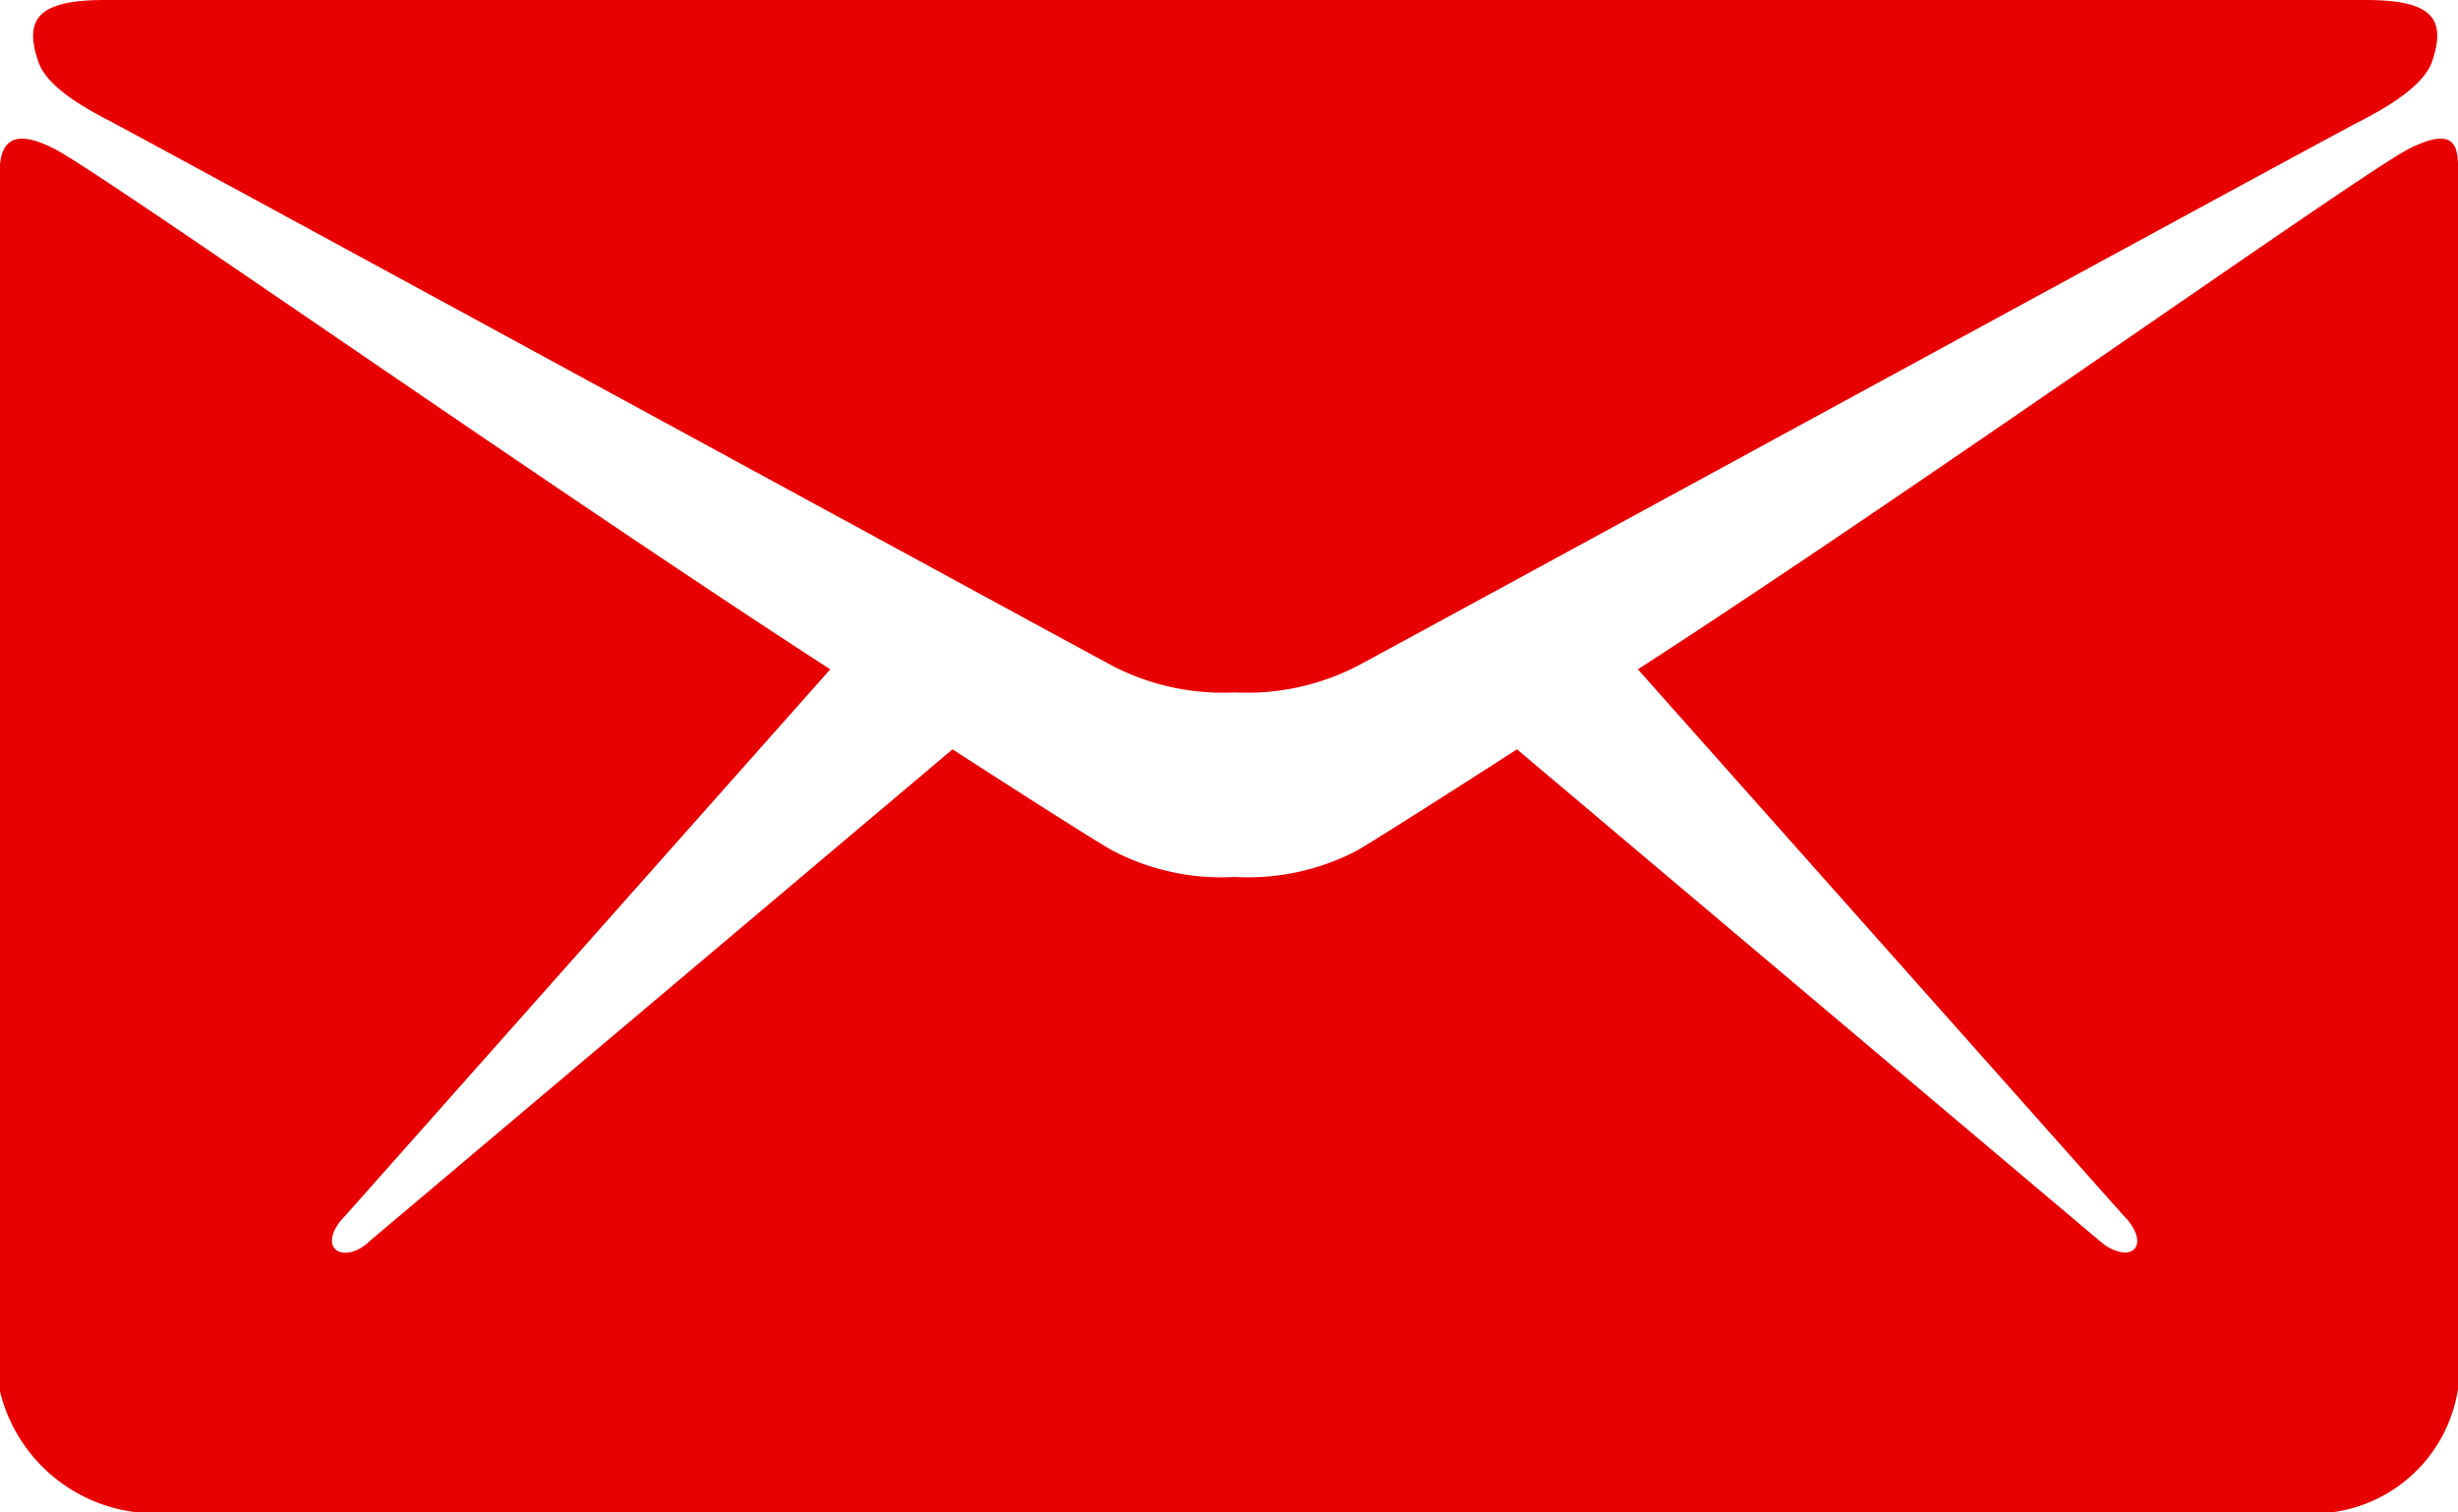 <svg xmlns="http://www.w3.org/2000/svg" width="30.352" height="18.678" viewBox="0 0 30.352 18.678">
  <g id="email-icon" transform="translate(0 0)">
    <path id="Path_166" data-name="Path 166" d="M6,13.51c.8.423,11.951,6.5,12.367,6.72a2.974,2.974,0,0,0,1.5.321,2.974,2.974,0,0,0,1.5-.321c.416-.219,11.564-6.3,12.367-6.72.3-.153.8-.43.912-.744.19-.554-.015-.766-.824-.766H5.915c-.81,0-1.014.219-.824.766.109.321.613.591.912.744Z" transform="translate(-4.616 -12)" fill="#e80000"/>
    <path id="Path_167" data-name="Path 167" d="M34.246,14.326c-.6.306-5.968,4.13-9.521,6.428l6,6.749c.146.146.212.321.131.409s-.277.036-.43-.1l-7.194-6.07c-1.087.7-1.853,1.182-1.985,1.255a2.9,2.9,0,0,1-1.5.321,2.9,2.9,0,0,1-1.5-.321c-.139-.073-.9-.554-1.985-1.255l-7.194,6.07c-.146.146-.343.19-.43.1s-.022-.263.124-.409l5.99-6.749c-3.553-2.3-8.981-6.121-9.58-6.428-.642-.328-.679.058-.679.358V29.641a1.97,1.97,0,0,0,1.715,1.525H33.283a1.812,1.812,0,0,0,1.569-1.525V14.684c0-.306.044-.686-.606-.358Z" transform="translate(-4.5 -12.488)" fill="#e80000"/>
  </g>
</svg>
